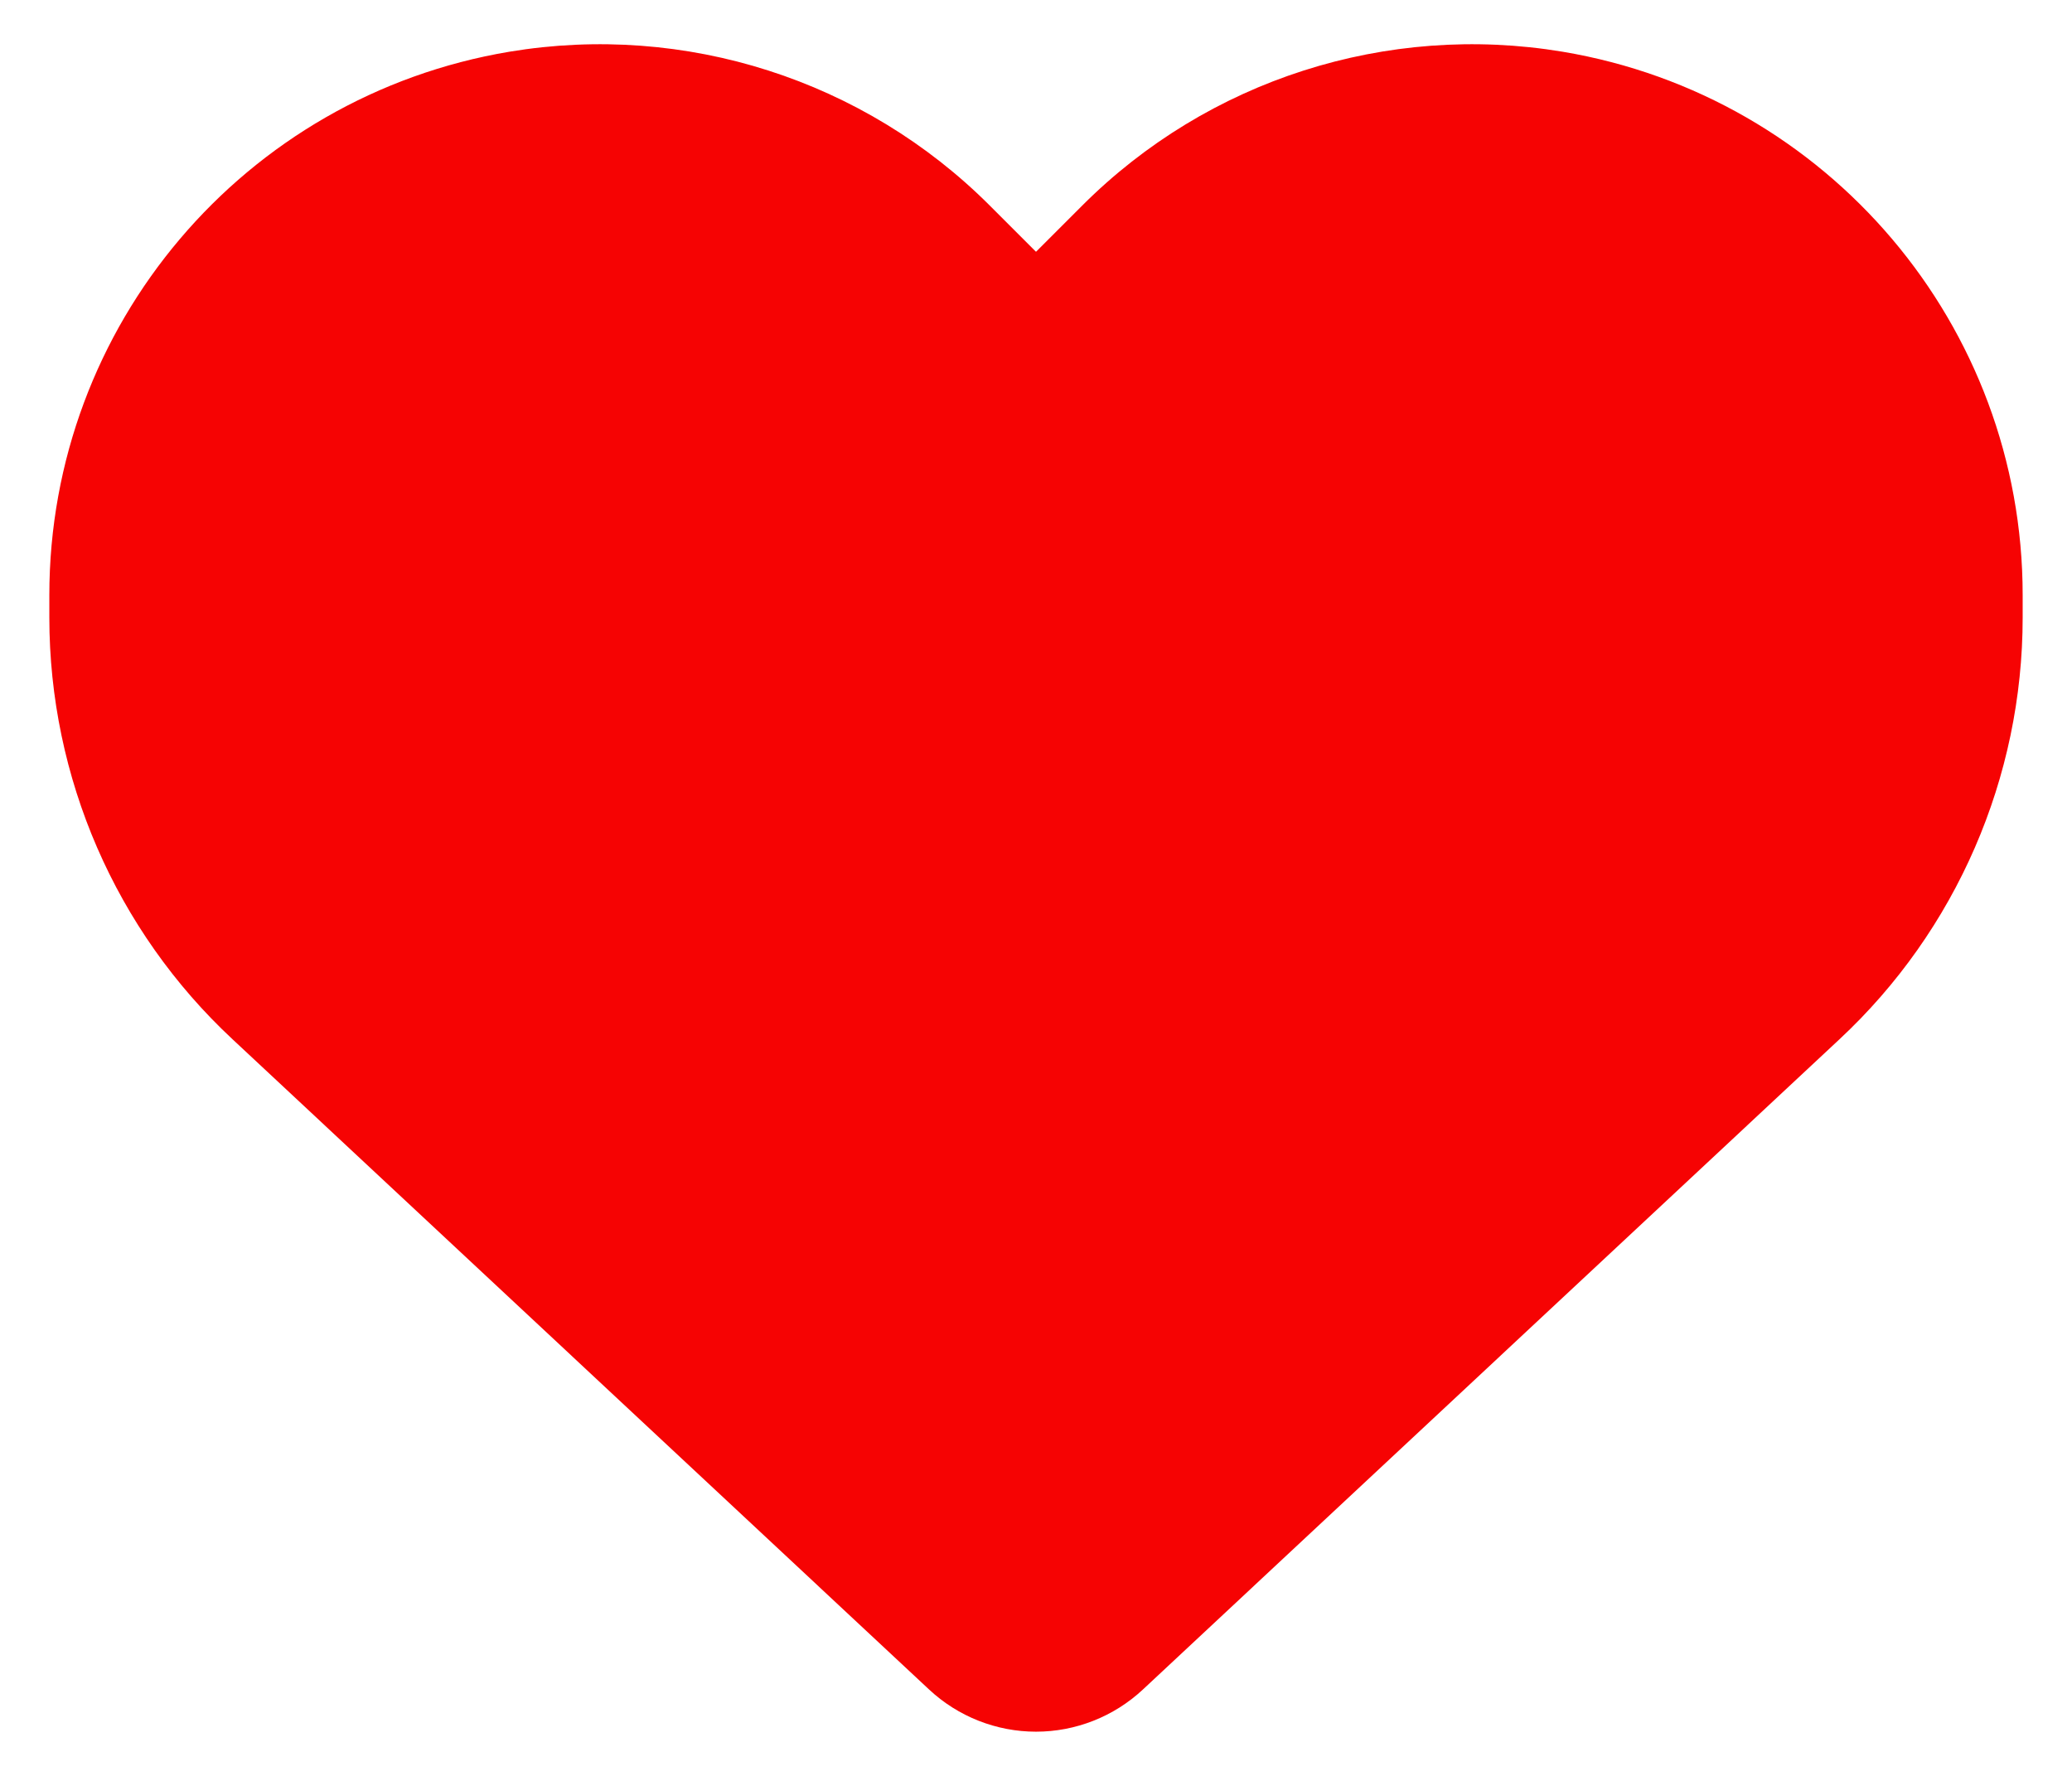 <svg width="21" height="18" viewBox="0 0 21 18" fill="none" xmlns="http://www.w3.org/2000/svg">
<path d="M2.359 10.536L9.418 17.126C9.711 17.399 10.098 17.552 10.5 17.552C10.902 17.552 11.289 17.399 11.582 17.126L18.641 10.536C19.828 9.431 20.5 7.88 20.5 6.259V6.032C20.5 3.302 18.527 0.974 15.836 0.524C14.055 0.228 12.242 0.81 10.969 2.083L10.5 2.552L10.031 2.083C8.758 0.81 6.945 0.228 5.164 0.524C2.473 0.974 0.5 3.302 0.5 6.032V6.259C0.5 7.88 1.172 9.431 2.359 10.536Z" fill="#F60303"/>
</svg>
